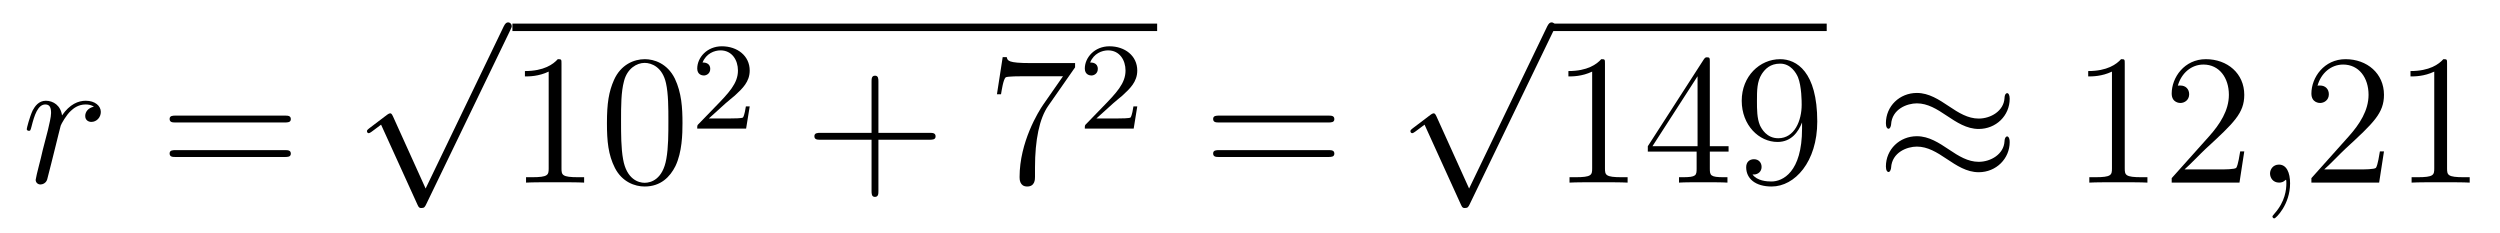 <?xml version='1.0'?>
<!-- This file was generated by dvisvgm 1.14.1 -->
<svg height='15pt' version='1.1' viewBox='0 -15 161 15' width='161pt' xmlns='http://www.w3.org/2000/svg' xmlns:xlink='http://www.w3.org/1999/xlink'>
<g id='page1'>
<g transform='matrix(1 0 0 1 -127 651)'>
<path d='M133.05 -659.129C132.68 -659.058 132.488 -658.794 132.488 -658.532C132.488 -658.245 132.715 -658.149 132.883 -658.149C133.218 -658.149 133.493 -658.436 133.493 -658.794C133.493 -659.177 133.122 -659.512 132.524 -659.512C132.046 -659.512 131.496 -659.297 130.994 -658.567C130.91 -659.201 130.432 -659.512 129.954 -659.512C129.488 -659.512 129.249 -659.153 129.105 -658.89C128.902 -658.46 128.723 -657.742 128.723 -657.683C128.723 -657.635 128.771 -657.575 128.854 -657.575C128.95 -657.575 128.962 -657.587 129.033 -657.862C129.213 -658.579 129.44 -659.273 129.918 -659.273C130.205 -659.273 130.289 -659.069 130.289 -658.723C130.289 -658.46 130.169 -657.993 130.086 -657.623L129.751 -656.332C129.703 -656.105 129.572 -655.567 129.512 -655.352C129.428 -655.041 129.297 -654.479 129.297 -654.419C129.297 -654.252 129.428 -654.12 129.608 -654.12C129.739 -654.12 129.966 -654.204 130.038 -654.443C130.073 -654.539 130.516 -656.344 130.587 -656.619C130.647 -656.882 130.719 -657.133 130.779 -657.396C130.827 -657.563 130.874 -657.754 130.91 -657.91C130.946 -658.017 131.269 -658.603 131.568 -658.866C131.711 -658.998 132.022 -659.273 132.512 -659.273C132.703 -659.273 132.895 -659.237 133.05 -659.129Z' fill-rule='evenodd'/>
<path d='M145.346 -658.113C145.514 -658.113 145.729 -658.113 145.729 -658.328C145.729 -658.555 145.526 -658.555 145.346 -658.555H138.306C138.138 -658.555 137.923 -658.555 137.923 -658.34C137.923 -658.113 138.126 -658.113 138.306 -658.113H145.346ZM145.346 -655.89C145.514 -655.89 145.729 -655.89 145.729 -656.105C145.729 -656.332 145.526 -656.332 145.346 -656.332H138.306C138.138 -656.332 137.923 -656.332 137.923 -656.117C137.923 -655.89 138.126 -655.89 138.306 -655.89H145.346Z' fill-rule='evenodd'/>
<path d='M154.41 -653.859L152.306 -658.509C152.223 -658.701 152.163 -658.701 152.127 -658.701C152.115 -658.701 152.055 -658.701 151.924 -658.605L150.788 -657.744C150.633 -657.625 150.633 -657.589 150.633 -657.553C150.633 -657.493 150.668 -657.422 150.752 -657.422C150.824 -657.422 151.027 -657.589 151.159 -657.685C151.23 -657.744 151.41 -657.876 151.541 -657.972L153.896 -652.795C153.98 -652.604 154.04 -652.604 154.147 -652.604C154.327 -652.604 154.362 -652.676 154.446 -652.843L159.873 -664.08C159.957 -664.248 159.957 -664.295 159.957 -664.319C159.957 -664.439 159.861 -664.558 159.718 -664.558C159.622 -664.558 159.538 -664.498 159.443 -664.307L154.41 -653.859Z' fill-rule='evenodd'/>
<path d='M160 -664H201.52V-664.48H160'/>
<path d='M163.16 -661.902C163.16 -662.178 163.16 -662.189 162.921 -662.189C162.634 -661.867 162.036 -661.424 160.805 -661.424V-661.078C161.08 -661.078 161.677 -661.078 162.335 -661.388V-655.16C162.335 -654.73 162.299 -654.587 161.247 -654.587H160.877V-654.24C161.199 -654.264 162.359 -654.264 162.753 -654.264C163.148 -654.264 164.295 -654.264 164.618 -654.24V-654.587H164.248C163.196 -654.587 163.16 -654.73 163.16 -655.16V-661.902ZM170.952 -658.065C170.952 -659.058 170.893 -660.026 170.462 -660.934C169.972 -661.927 169.111 -662.189 168.526 -662.189C167.832 -662.189 166.983 -661.843 166.541 -660.851C166.207 -660.097 166.087 -659.356 166.087 -658.065C166.087 -656.906 166.171 -656.033 166.601 -655.184C167.067 -654.276 167.892 -653.989 168.514 -653.989C169.554 -653.989 170.151 -654.611 170.498 -655.304C170.928 -656.2 170.952 -657.372 170.952 -658.065ZM168.514 -654.228C168.131 -654.228 167.354 -654.443 167.127 -655.746C166.996 -656.463 166.996 -657.372 166.996 -658.209C166.996 -659.189 166.996 -660.073 167.187 -660.779C167.39 -661.58 168 -661.95 168.514 -661.95C168.968 -661.95 169.661 -661.675 169.889 -660.648C170.044 -659.966 170.044 -659.022 170.044 -658.209C170.044 -657.408 170.044 -656.499 169.912 -655.77C169.685 -654.455 168.932 -654.228 168.514 -654.228Z' fill-rule='evenodd'/>
<path d='M173.727 -659.346C173.855 -659.465 174.189 -659.728 174.317 -659.84C174.811 -660.294 175.281 -660.732 175.281 -661.457C175.281 -662.405 174.484 -663.019 173.488 -663.019C172.532 -663.019 171.902 -662.294 171.902 -661.585C171.902 -661.194 172.213 -661.138 172.325 -661.138C172.492 -661.138 172.739 -661.258 172.739 -661.561C172.739 -661.975 172.341 -661.975 172.245 -661.975C172.476 -662.557 173.01 -662.756 173.4 -662.756C174.142 -662.756 174.524 -662.127 174.524 -661.457C174.524 -660.628 173.942 -660.023 173.002 -659.059L171.998 -658.023C171.902 -657.935 171.902 -657.919 171.902 -657.72H175.05L175.281 -659.146H175.034C175.01 -658.987 174.946 -658.588 174.851 -658.437C174.803 -658.373 174.197 -658.373 174.07 -658.373H172.651L173.727 -659.346Z' fill-rule='evenodd'/>
<path d='M183.57 -657.001H186.869C187.036 -657.001 187.252 -657.001 187.252 -657.217C187.252 -657.444 187.048 -657.444 186.869 -657.444H183.57V-660.743C183.57 -660.91 183.57 -661.126 183.354 -661.126C183.128 -661.126 183.128 -660.922 183.128 -660.743V-657.444H179.828C179.661 -657.444 179.446 -657.444 179.446 -657.228C179.446 -657.001 179.649 -657.001 179.828 -657.001H183.128V-653.702C183.128 -653.535 183.128 -653.32 183.342 -653.32C183.57 -653.32 183.57 -653.523 183.57 -653.702V-657.001Z' fill-rule='evenodd'/>
<path d='M196.235 -661.663V-661.938H193.355C191.908 -661.938 191.884 -662.094 191.836 -662.321H191.573L191.203 -659.93H191.466C191.502 -660.145 191.609 -660.887 191.765 -661.018C191.86 -661.09 192.757 -661.09 192.924 -661.09H195.458L194.191 -659.273C193.868 -658.807 192.661 -656.846 192.661 -654.599C192.661 -654.467 192.661 -653.989 193.151 -653.989C193.654 -653.989 193.654 -654.455 193.654 -654.611V-655.208C193.654 -656.989 193.94 -658.376 194.502 -659.177L196.235 -661.663Z' fill-rule='evenodd'/>
<path d='M198.688 -659.346C198.815 -659.465 199.15 -659.728 199.277 -659.84C199.771 -660.294 200.24 -660.732 200.24 -661.457C200.24 -662.405 199.444 -663.019 198.448 -663.019C197.492 -663.019 196.862 -662.294 196.862 -661.585C196.862 -661.194 197.173 -661.138 197.285 -661.138C197.452 -661.138 197.699 -661.258 197.699 -661.561C197.699 -661.975 197.3 -661.975 197.206 -661.975C197.436 -662.557 197.97 -662.756 198.36 -662.756C199.102 -662.756 199.484 -662.127 199.484 -661.457C199.484 -660.628 198.902 -660.023 197.962 -659.059L196.958 -658.023C196.862 -657.935 196.862 -657.919 196.862 -657.72H200.01L200.24 -659.146H199.993C199.97 -658.987 199.907 -658.588 199.811 -658.437C199.763 -658.373 199.157 -658.373 199.03 -658.373H197.611L198.688 -659.346Z' fill-rule='evenodd'/>
<path d='M212.549 -658.113C212.717 -658.113 212.932 -658.113 212.932 -658.328C212.932 -658.555 212.729 -658.555 212.549 -658.555H205.508C205.34 -658.555 205.126 -658.555 205.126 -658.34C205.126 -658.113 205.328 -658.113 205.508 -658.113H212.549ZM212.549 -655.89C212.717 -655.89 212.932 -655.89 212.932 -656.105C212.932 -656.332 212.729 -656.332 212.549 -656.332H205.508C205.34 -656.332 205.126 -656.332 205.126 -656.117C205.126 -655.89 205.328 -655.89 205.508 -655.89H212.549Z' fill-rule='evenodd'/>
<path d='M221.61 -653.859L219.506 -658.509C219.422 -658.701 219.362 -658.701 219.326 -658.701C219.316 -658.701 219.256 -658.701 219.124 -658.605L217.988 -657.744C217.832 -657.625 217.832 -657.589 217.832 -657.553C217.832 -657.493 217.868 -657.422 217.952 -657.422C218.024 -657.422 218.227 -657.589 218.359 -657.685C218.43 -657.744 218.61 -657.876 218.741 -657.972L221.096 -652.795C221.179 -652.604 221.239 -652.604 221.347 -652.604C221.526 -652.604 221.562 -652.676 221.646 -652.843L227.074 -664.08C227.156 -664.248 227.156 -664.295 227.156 -664.319C227.156 -664.439 227.062 -664.558 226.918 -664.558C226.822 -664.558 226.739 -664.498 226.643 -664.307L221.61 -653.859Z' fill-rule='evenodd'/>
<path d='M227 -664H244.64V-664.48H227'/>
<path d='M230.36 -661.902C230.36 -662.178 230.36 -662.189 230.12 -662.189C229.834 -661.867 229.236 -661.424 228.005 -661.424V-661.078C228.28 -661.078 228.877 -661.078 229.535 -661.388V-655.16C229.535 -654.73 229.499 -654.587 228.448 -654.587H228.077V-654.24C228.4 -654.264 229.559 -654.264 229.954 -654.264S231.496 -654.264 231.818 -654.24V-654.587H231.448C230.395 -654.587 230.36 -654.73 230.36 -655.16V-661.902ZM237.113 -662.022C237.113 -662.249 237.113 -662.309 236.945 -662.309C236.85 -662.309 236.814 -662.309 236.718 -662.166L233.119 -656.583V-656.236H236.263V-655.148C236.263 -654.706 236.239 -654.587 235.367 -654.587H235.128V-654.24C235.403 -654.264 236.347 -654.264 236.682 -654.264C237.017 -654.264 237.973 -654.264 238.248 -654.24V-654.587H238.009C237.148 -654.587 237.113 -654.706 237.113 -655.148V-656.236H238.32V-656.583H237.113V-662.022ZM236.323 -661.09V-656.583H233.418L236.323 -661.09ZM243.052 -657.719C243.052 -654.897 241.796 -654.312 241.08 -654.312C240.793 -654.312 240.16 -654.348 239.861 -654.766H239.932C240.016 -654.742 240.446 -654.814 240.446 -655.256C240.446 -655.519 240.266 -655.746 239.956 -655.746S239.454 -655.543 239.454 -655.232C239.454 -654.491 240.052 -653.989 241.092 -653.989C242.586 -653.989 244.032 -655.579 244.032 -658.173C244.032 -661.388 242.694 -662.189 241.642 -662.189C240.326 -662.189 239.167 -661.09 239.167 -659.512C239.167 -657.934 240.278 -656.858 241.474 -656.858C242.359 -656.858 242.813 -657.503 243.052 -658.113V-657.719ZM241.522 -657.097C240.769 -657.097 240.446 -657.707 240.338 -657.934C240.148 -658.388 240.148 -658.962 240.148 -659.5C240.148 -660.169 240.148 -660.743 240.458 -661.233C240.673 -661.556 240.996 -661.902 241.642 -661.902C242.323 -661.902 242.67 -661.305 242.789 -661.03C243.028 -660.444 243.028 -659.428 243.028 -659.249C243.028 -658.245 242.574 -657.097 241.522 -657.097Z' fill-rule='evenodd'/>
<path d='M256.424 -659.643C256.424 -659.894 256.34 -660.002 256.258 -660.002C256.21 -660.002 256.102 -659.954 256.09 -659.679C256.042 -658.854 255.205 -658.364 254.428 -658.364C253.735 -658.364 253.138 -658.735 252.516 -659.153C251.87 -659.583 251.225 -660.014 250.447 -660.014C249.336 -660.014 248.452 -659.165 248.452 -658.065C248.452 -657.802 248.546 -657.707 248.618 -657.707C248.738 -657.707 248.786 -657.934 248.786 -657.982C248.845 -658.986 249.826 -659.344 250.447 -659.344C251.141 -659.344 251.738 -658.974 252.36 -658.555C253.006 -658.125 253.651 -657.695 254.428 -657.695C255.54 -657.695 256.424 -658.543 256.424 -659.643ZM256.424 -656.846C256.424 -657.193 256.282 -657.217 256.258 -657.217C256.21 -657.217 256.102 -657.157 256.09 -656.894C256.042 -656.069 255.205 -655.579 254.428 -655.579C253.735 -655.579 253.138 -655.949 252.516 -656.368C251.87 -656.798 251.225 -657.228 250.447 -657.228C249.336 -657.228 248.452 -656.38 248.452 -655.28C248.452 -655.017 248.546 -654.921 248.618 -654.921C248.738 -654.921 248.786 -655.148 248.786 -655.196C248.845 -656.2 249.826 -656.559 250.447 -656.559C251.141 -656.559 251.738 -656.188 252.36 -655.77C253.006 -655.34 253.651 -654.909 254.428 -654.909C255.564 -654.909 256.424 -655.794 256.424 -656.846Z' fill-rule='evenodd'/>
<path d='M263.834 -661.902C263.834 -662.178 263.834 -662.189 263.596 -662.189C263.309 -661.867 262.711 -661.424 261.48 -661.424V-661.078C261.755 -661.078 262.352 -661.078 263.01 -661.388V-655.16C263.01 -654.73 262.974 -654.587 261.922 -654.587H261.552V-654.24C261.875 -654.264 263.034 -654.264 263.429 -654.264C263.822 -654.264 264.971 -654.264 265.294 -654.24V-654.587H264.923C263.87 -654.587 263.834 -654.73 263.834 -655.16V-661.902ZM271.531 -656.248H271.268C271.232 -656.045 271.138 -655.387 271.018 -655.196C270.934 -655.089 270.252 -655.089 269.894 -655.089H267.683C268.006 -655.364 268.734 -656.129 269.045 -656.416C270.863 -658.089 271.531 -658.711 271.531 -659.894C271.531 -661.269 270.444 -662.189 269.057 -662.189C267.671 -662.189 266.857 -661.006 266.857 -659.978C266.857 -659.368 267.384 -659.368 267.42 -659.368C267.671 -659.368 267.982 -659.547 267.982 -659.93C267.982 -660.265 267.754 -660.492 267.42 -660.492C267.312 -660.492 267.288 -660.492 267.252 -660.48C267.48 -661.293 268.124 -661.843 268.902 -661.843C269.918 -661.843 270.54 -660.994 270.54 -659.894C270.54 -658.878 269.954 -657.993 269.273 -657.228L266.857 -654.527V-654.24H271.222L271.531 -656.248Z' fill-rule='evenodd'/>
<path d='M274.481 -654.192C274.481 -654.886 274.254 -655.4 273.763 -655.4C273.382 -655.4 273.19 -655.089 273.19 -654.826C273.19 -654.563 273.37 -654.24 273.775 -654.24C273.931 -654.24 274.062 -654.288 274.17 -654.395C274.194 -654.419 274.206 -654.419 274.218 -654.419C274.242 -654.419 274.242 -654.252 274.242 -654.192C274.242 -653.798 274.17 -653.021 273.476 -652.244C273.346 -652.1 273.346 -652.076 273.346 -652.053C273.346 -651.993 273.406 -651.933 273.464 -651.933C273.56 -651.933 274.481 -652.818 274.481 -654.192Z' fill-rule='evenodd'/>
<path d='M280.528 -656.248H280.265C280.229 -656.045 280.134 -655.387 280.014 -655.196C279.93 -655.089 279.248 -655.089 278.891 -655.089H276.679C277.002 -655.364 277.73 -656.129 278.041 -656.416C279.858 -658.089 280.528 -658.711 280.528 -659.894C280.528 -661.269 279.44 -662.189 278.053 -662.189C276.667 -662.189 275.854 -661.006 275.854 -659.978C275.854 -659.368 276.38 -659.368 276.415 -659.368C276.667 -659.368 276.978 -659.547 276.978 -659.93C276.978 -660.265 276.75 -660.492 276.415 -660.492C276.308 -660.492 276.284 -660.492 276.248 -660.48C276.475 -661.293 277.121 -661.843 277.898 -661.843C278.914 -661.843 279.535 -660.994 279.535 -659.894C279.535 -658.878 278.95 -657.993 278.269 -657.228L275.854 -654.527V-654.24H280.217L280.528 -656.248ZM284.591 -661.902C284.591 -662.178 284.591 -662.189 284.352 -662.189C284.065 -661.867 283.468 -661.424 282.236 -661.424V-661.078C282.511 -661.078 283.109 -661.078 283.766 -661.388V-655.16C283.766 -654.73 283.73 -654.587 282.678 -654.587H282.307V-654.24C282.63 -654.264 283.79 -654.264 284.184 -654.264C284.579 -654.264 285.726 -654.264 286.049 -654.24V-654.587H285.679C284.627 -654.587 284.591 -654.73 284.591 -655.16V-661.902Z' fill-rule='evenodd'/>
</g>
</g>
</svg>

